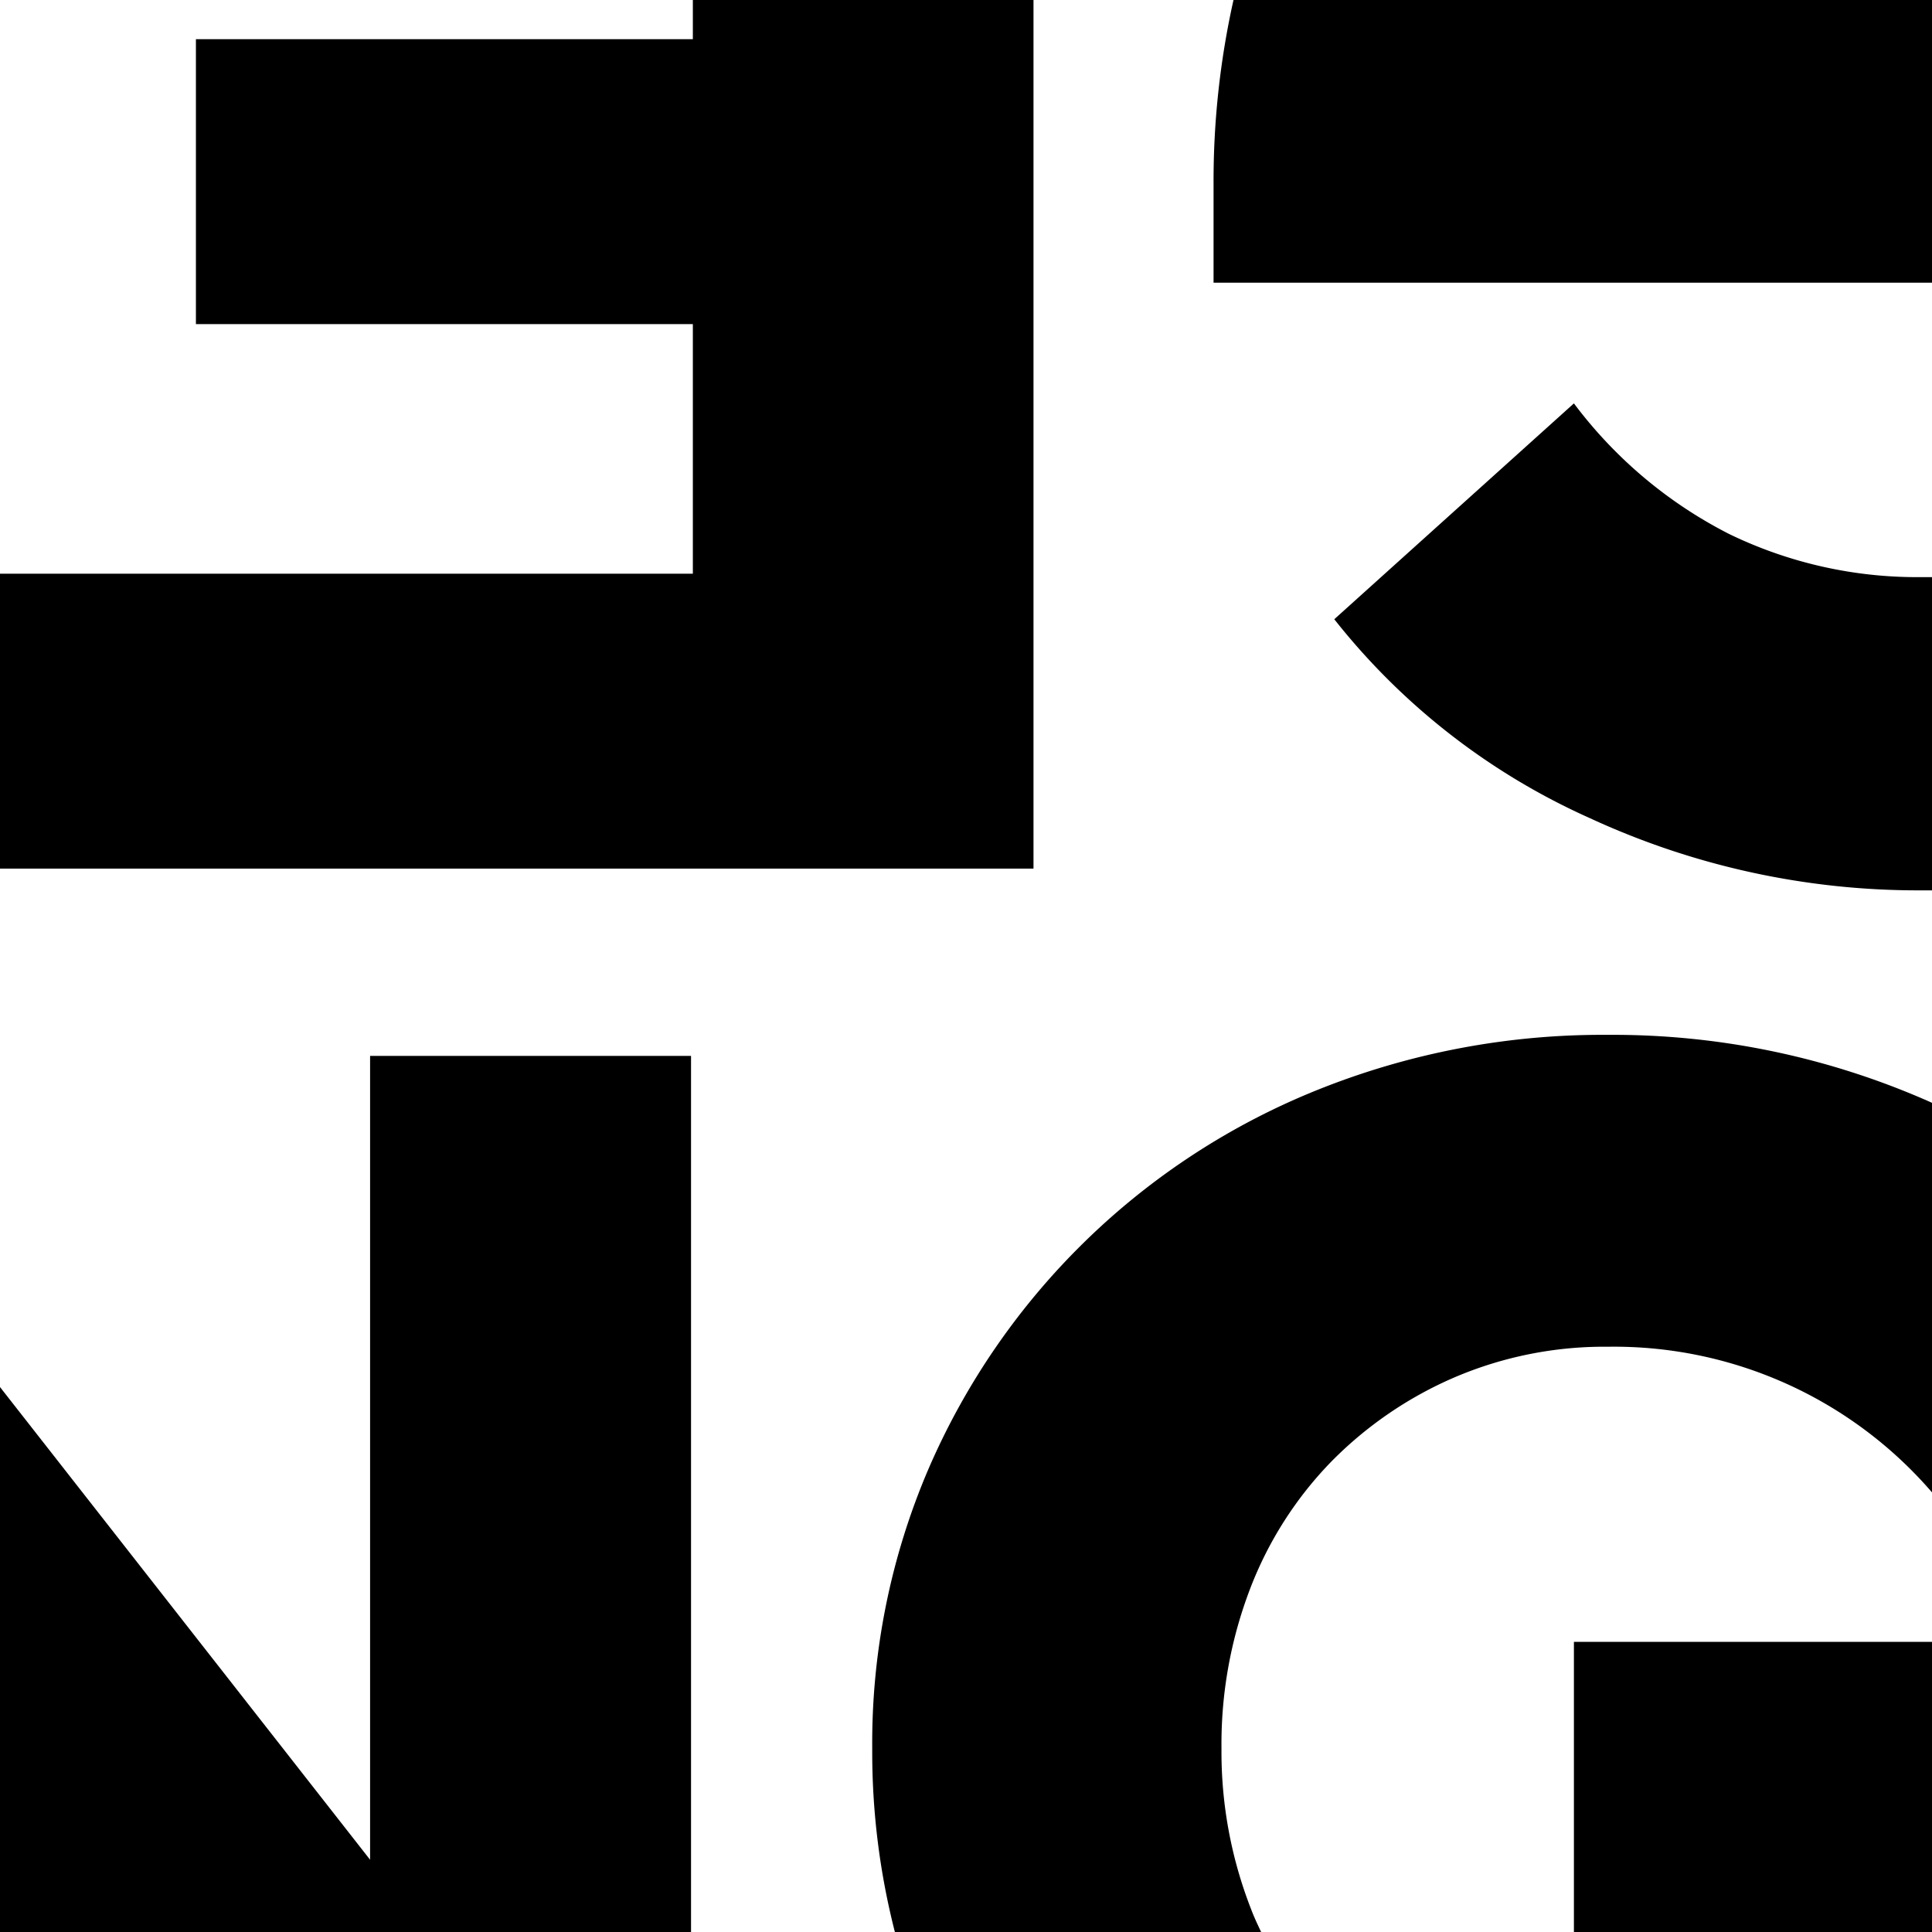 <svg xmlns="http://www.w3.org/2000/svg" viewBox="0 0 85.3 85.3">
    <defs>
        <style>
            .cls-1 {
                fill: none; 
            }
            
            g {
                fill: #000;
            }
            
            @media (prefers-color-scheme: dark) {
                g {
                    fill: #fff;
                }
            }
            
        </style>
    </defs>
    <g id="Laag_2" data-name="Laag 2">
        <g id="Laag_1-2" data-name="Laag 1">
            <polygon class="cls-1"
                points="30.59 14.31 8.65 14.31 8.65 1.73 30.59 1.73 30.59 0 0 0 0 25.33 30.59 25.33 30.59 14.31" />
            <path class="cls-1"
                d="M41,64.84A31.49,31.49,0,0,1,58.22,48.06,33.73,33.73,0,0,1,71,45.65a34.57,34.57,0,0,1,14.32,3V39.3h-.43a34.53,34.53,0,0,1-14.68-3.19,29.93,29.93,0,0,1-11.28-8.78l10.58-9.53a19.76,19.76,0,0,0,6.86,5.77,19,19,0,0,0,8.52,1.92l.43,0v-13H53.58V8.11A36.65,36.65,0,0,1,54.46,0H45.63V38.35H0V61.24L16.34,82.1V46.62H30.51V85.3h9a32,32,0,0,1-1-8.09A30.69,30.69,0,0,1,41,64.84Z" />
            <path class="cls-1"
                d="M79.5,61.39A19,19,0,0,0,71,59.46a16.82,16.82,0,0,0-6.78,1.36,17.14,17.14,0,0,0-5.42,3.71,16.49,16.49,0,0,0-3.58,5.6,20.18,20.18,0,0,0,0,14.2c.14.34.29.65.44,1H69.49V72.49H85.3v-6.6A19,19,0,0,0,79.5,61.39Z" />
            <polygon points="16.34 46.62 16.34 82.11 0 61.24 0 85.3 30.51 85.3 30.51 46.62 16.34 46.62" />
            <path
                d="M53.93,77.21a19.17,19.17,0,0,1,1.27-7.08,16.49,16.49,0,0,1,3.58-5.6,17.14,17.14,0,0,1,5.42-3.71A16.82,16.82,0,0,1,71,59.46,18.54,18.54,0,0,1,85.3,65.89V48.69a34.57,34.57,0,0,0-14.32-3,33.73,33.73,0,0,0-12.76,2.41A31.49,31.49,0,0,0,41,64.84a30.69,30.69,0,0,0-2.49,12.37,32,32,0,0,0,1,8.09H55.68c-.15-.32-.3-.63-.44-1A19.06,19.06,0,0,1,53.93,77.21Z" />
            <rect x="69.49" y="72.49" width="15.81" height="12.81" />
            <path d="M53.58,12.48H85.3V0H54.46a36.65,36.65,0,0,0-.88,8.11Z" />
            <path
                d="M76.35,23.58a19.76,19.76,0,0,1-6.86-5.77L58.91,27.34a29.93,29.93,0,0,0,11.28,8.78,34.53,34.53,0,0,0,14.68,3.19h.43V25.48l-.43,0A19,19,0,0,1,76.35,23.58Z" />
            <polygon
                points="45.63 0 30.59 0 30.59 1.73 8.65 1.73 8.65 14.31 30.59 14.31 30.59 25.33 0 25.33 0 38.35 45.63 38.35 45.63 0" />
        </g>
    </g>
</svg>